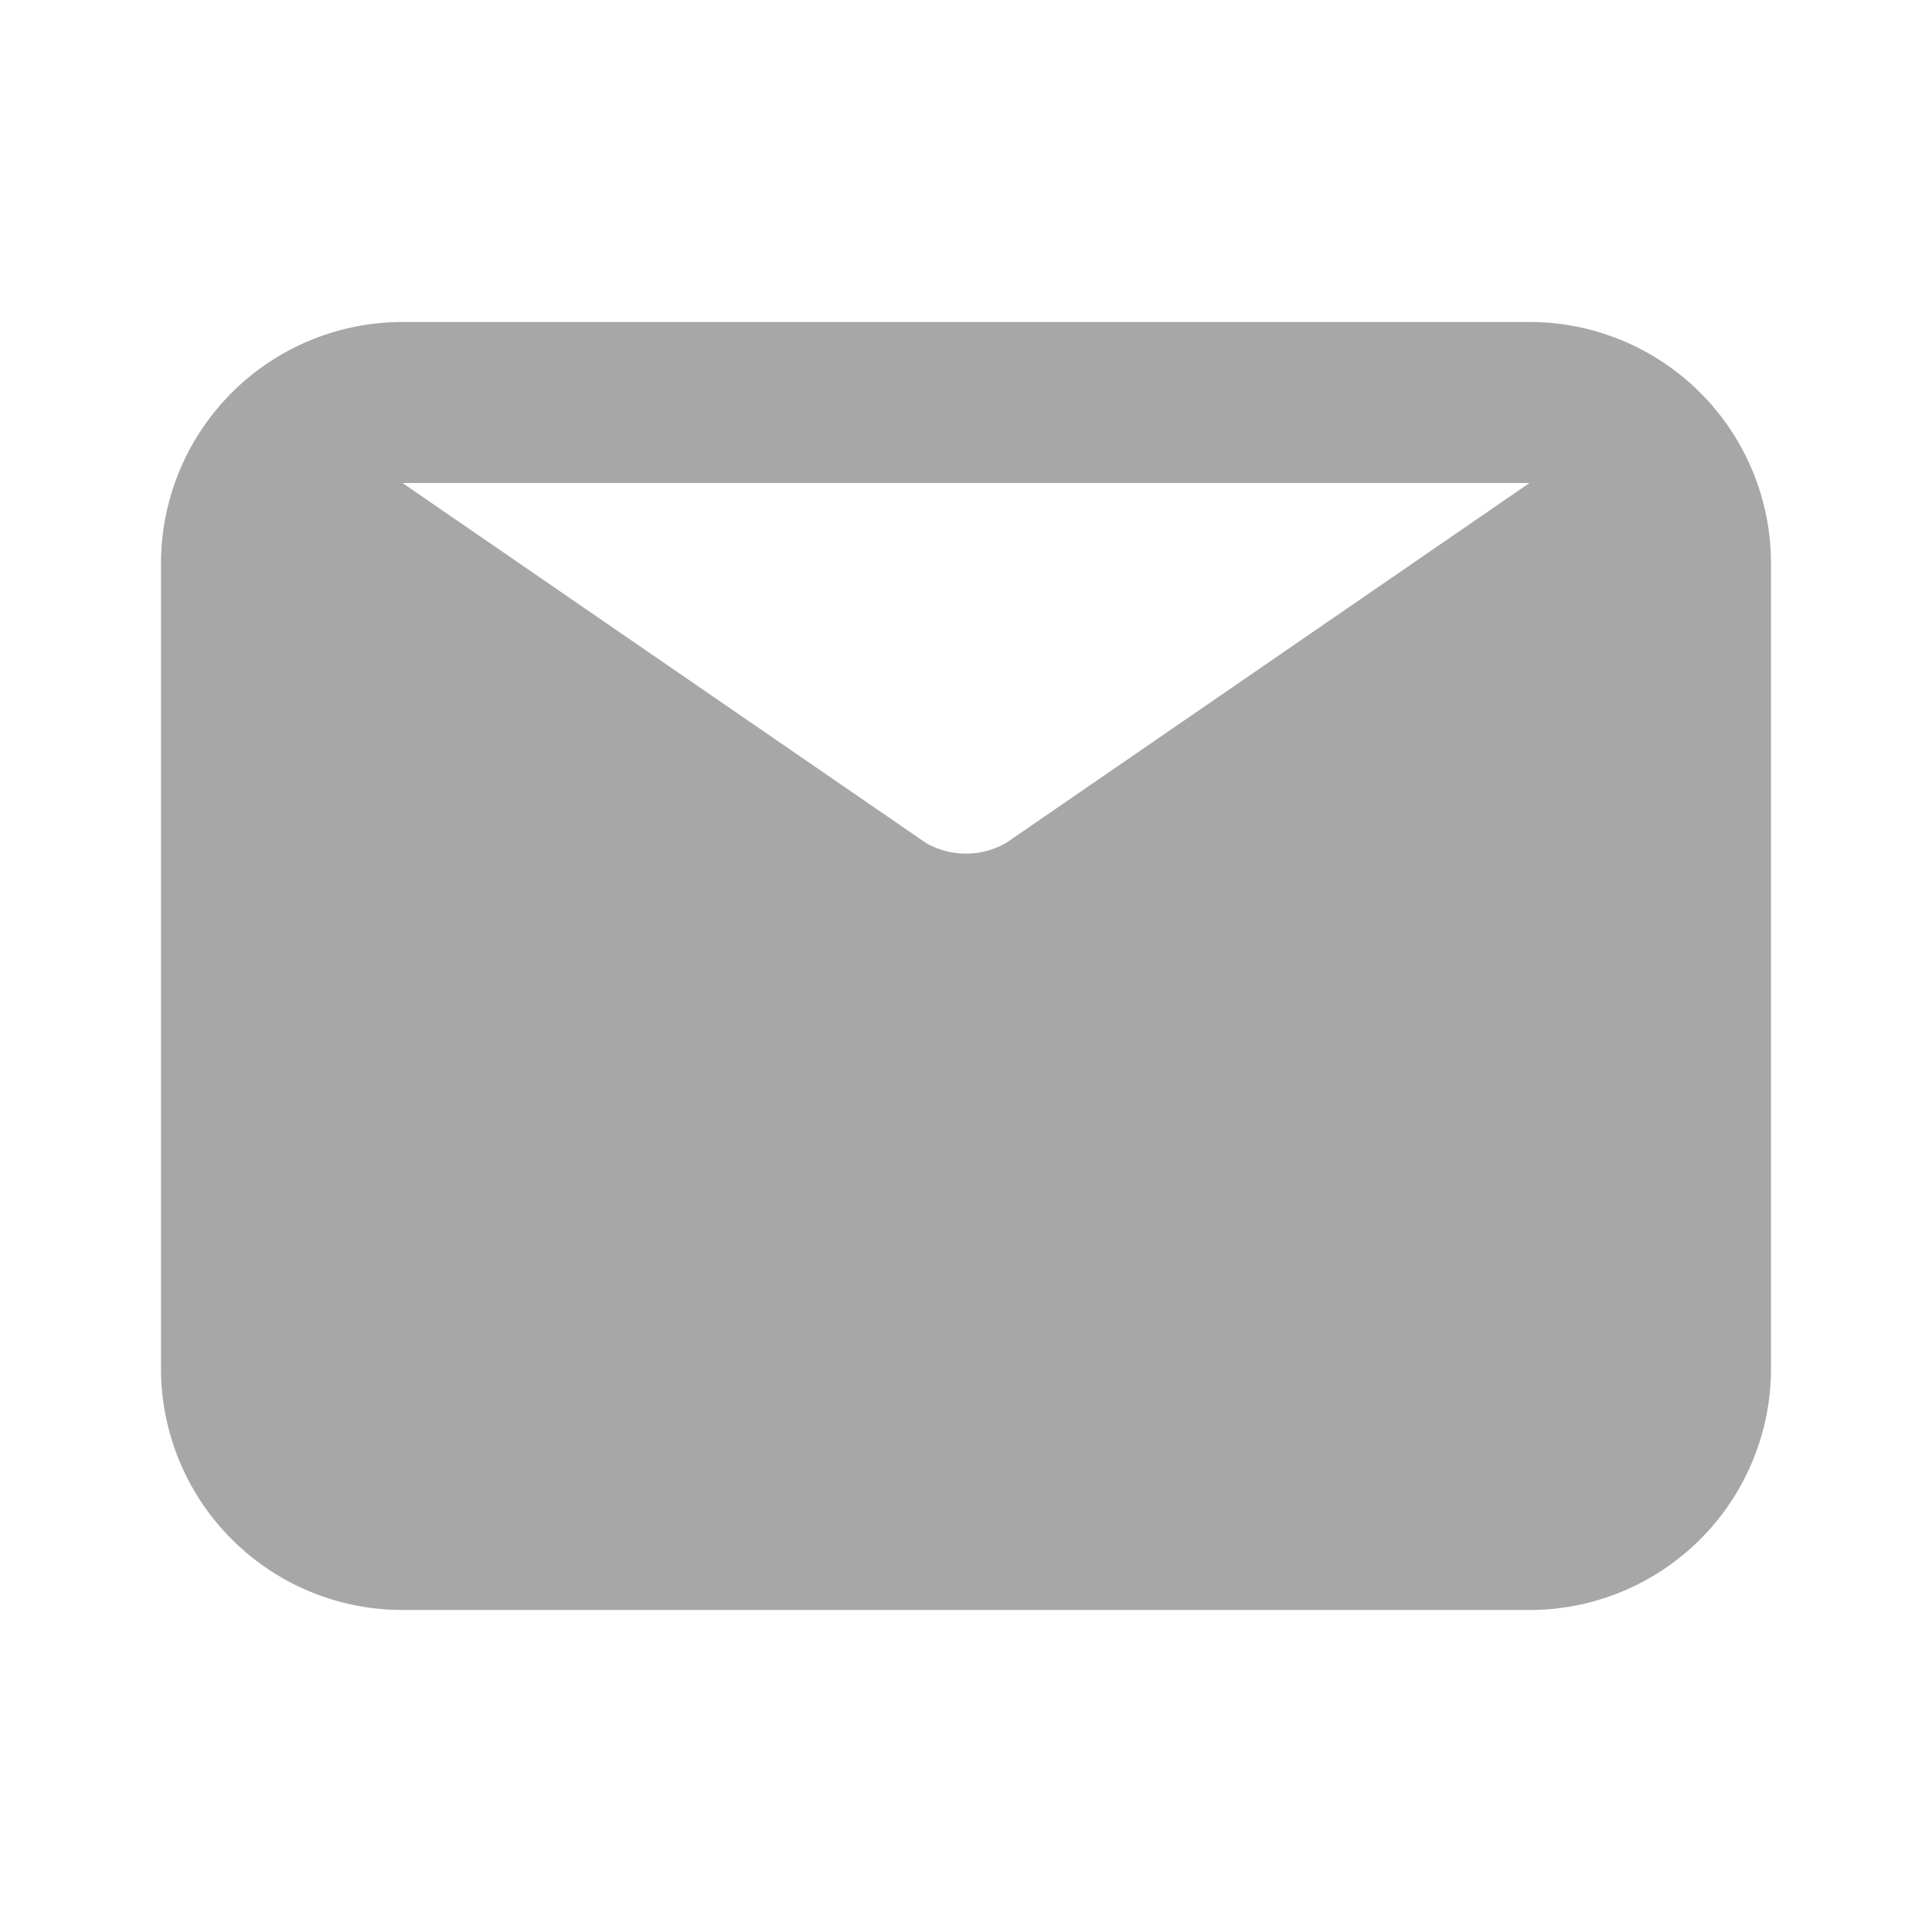 <svg xmlns="http://www.w3.org/2000/svg" width="24" height="24" viewBox="0 0 24 24"><defs><style>.a,.b{fill:#a7a7a7;}.a{opacity:0;}</style></defs><g transform="translate(12 12)"><g transform="translate(-12 -12)"><rect class="a" width="24" height="24"/><path class="b" d="M19,4H5A3,3,0,0,0,2,7V17a3,3,0,0,0,3,3H19a3,3,0,0,0,3-3V7a3,3,0,0,0-3-3Zm0,2-6.5,4.47a1,1,0,0,1-1,0L5,6Z"/></g></g></svg>